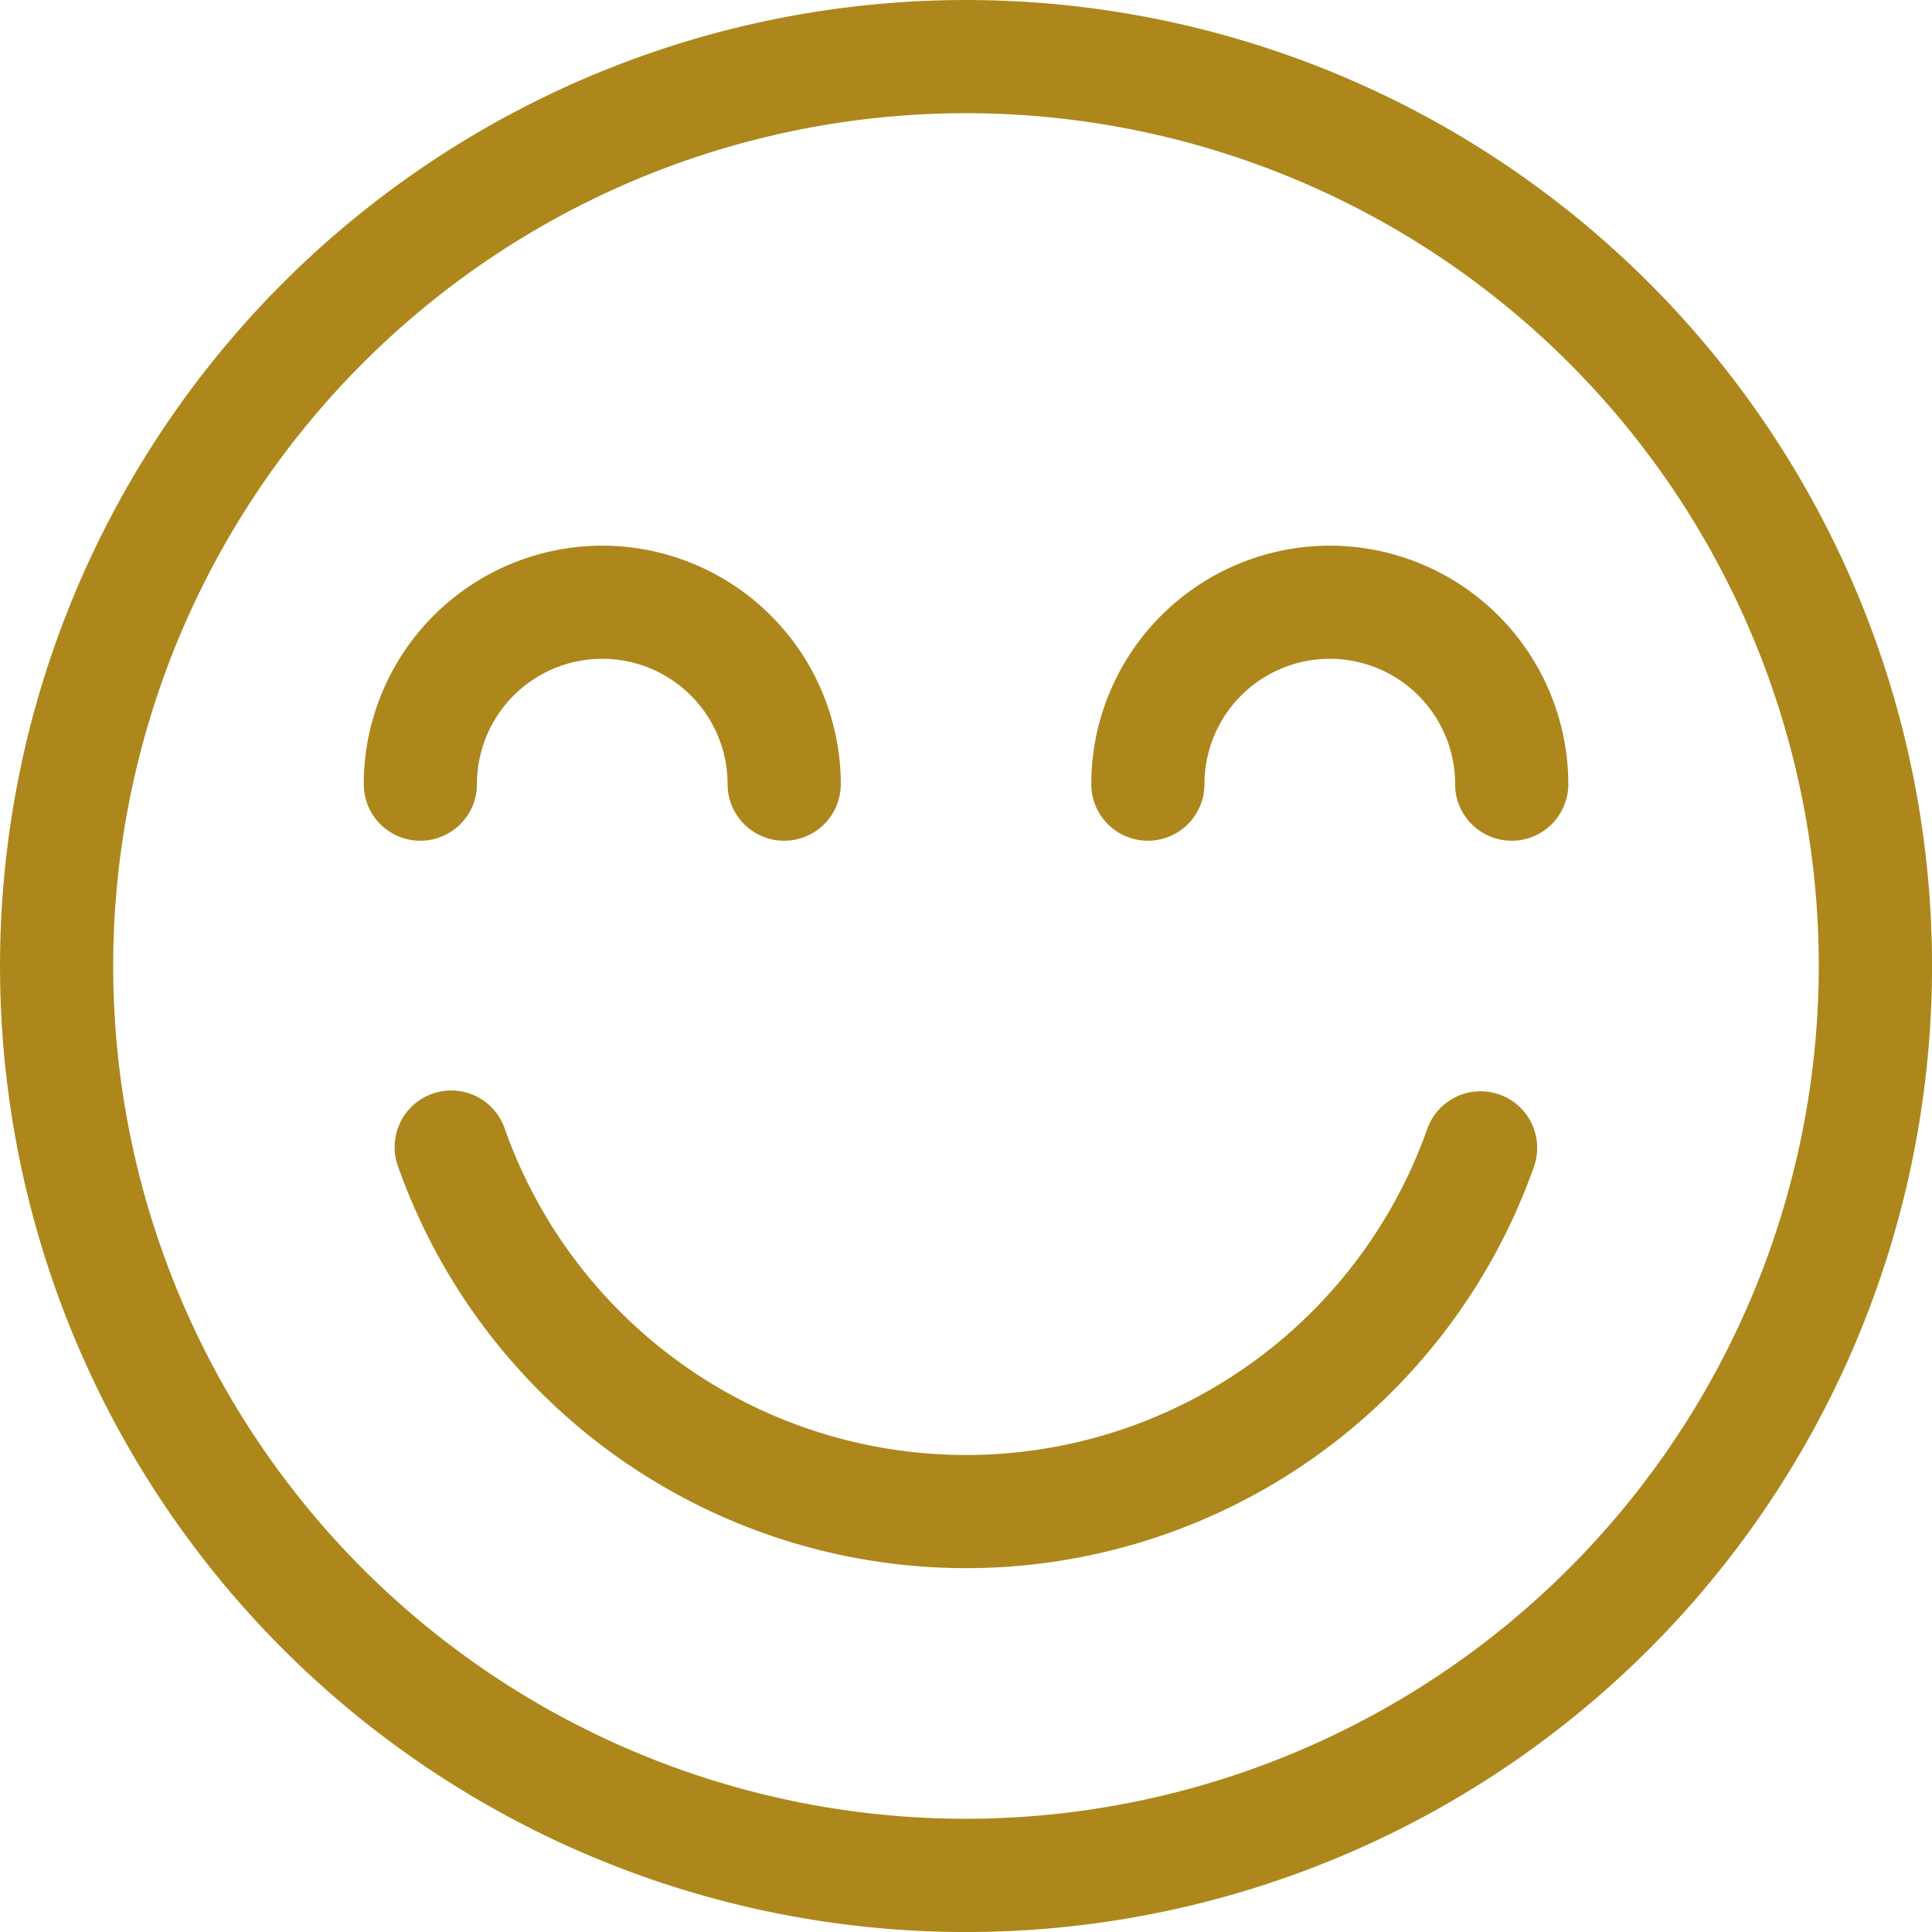 <?xml version="1.0" encoding="UTF-8"?>
<svg xmlns="http://www.w3.org/2000/svg" width="37" height="37" viewBox="0 0 37 37">
  <g id="happiness" transform="translate(-0.001)">
    <g id="Groupe_25487" data-name="Groupe 25487" transform="translate(0.001 0)">
      <g id="Groupe_25486" data-name="Groupe 25486">
        <path id="Tracé_40860" data-name="Tracé 40860" d="M31.583,5.419A18.5,18.5,0,0,0,5.42,31.582,18.5,18.5,0,0,0,31.583,5.419ZM18.5,34.832A16.332,16.332,0,1,1,34.833,18.5,16.351,16.351,0,0,1,18.5,34.832Z" transform="translate(-0.001 0)" fill="#ad871c"></path>
      </g>
    </g>
    <g id="Groupe_25489" data-name="Groupe 25489" transform="translate(6.967 10.45)">
      <g id="Groupe_25488" data-name="Groupe 25488">
        <path id="Tracé_40861" data-name="Tracé 40861" d="M100.968,144.6a4.572,4.572,0,0,0-4.567,4.567,1.084,1.084,0,0,0,2.168,0,2.4,2.4,0,1,1,4.8,0,1.084,1.084,0,0,0,2.168,0A4.572,4.572,0,0,0,100.968,144.6Z" transform="translate(-96.401 -144.6)" fill="#ad871c"></path>
      </g>
    </g>
    <g id="Groupe_25491" data-name="Groupe 25491" transform="translate(20.9 10.45)">
      <g id="Groupe_25490" data-name="Groupe 25490">
        <path id="Tracé_40862" data-name="Tracé 40862" d="M293.767,144.6a4.572,4.572,0,0,0-4.567,4.567,1.084,1.084,0,0,0,2.168,0,2.4,2.4,0,1,1,4.8,0,1.084,1.084,0,1,0,2.168,0A4.572,4.572,0,0,0,293.767,144.6Z" transform="translate(-289.2 -144.6)" fill="#ad871c"></path>
      </g>
    </g>
    <g id="Groupe_25493" data-name="Groupe 25493" transform="translate(7.563 20.899)">
      <g id="Groupe_25492" data-name="Groupe 25492">
        <path id="Tracé_40863" data-name="Tracé 40863" d="M125.79,289.258a1.084,1.084,0,0,0-1.383.661,9.369,9.369,0,0,1-17.664,0,1.084,1.084,0,1,0-2.044.722,11.537,11.537,0,0,0,21.752,0A1.084,1.084,0,0,0,125.79,289.258Z" transform="translate(-104.636 -289.196)" fill="#ad871c"></path>
      </g>
    </g>
  </g>
</svg>
